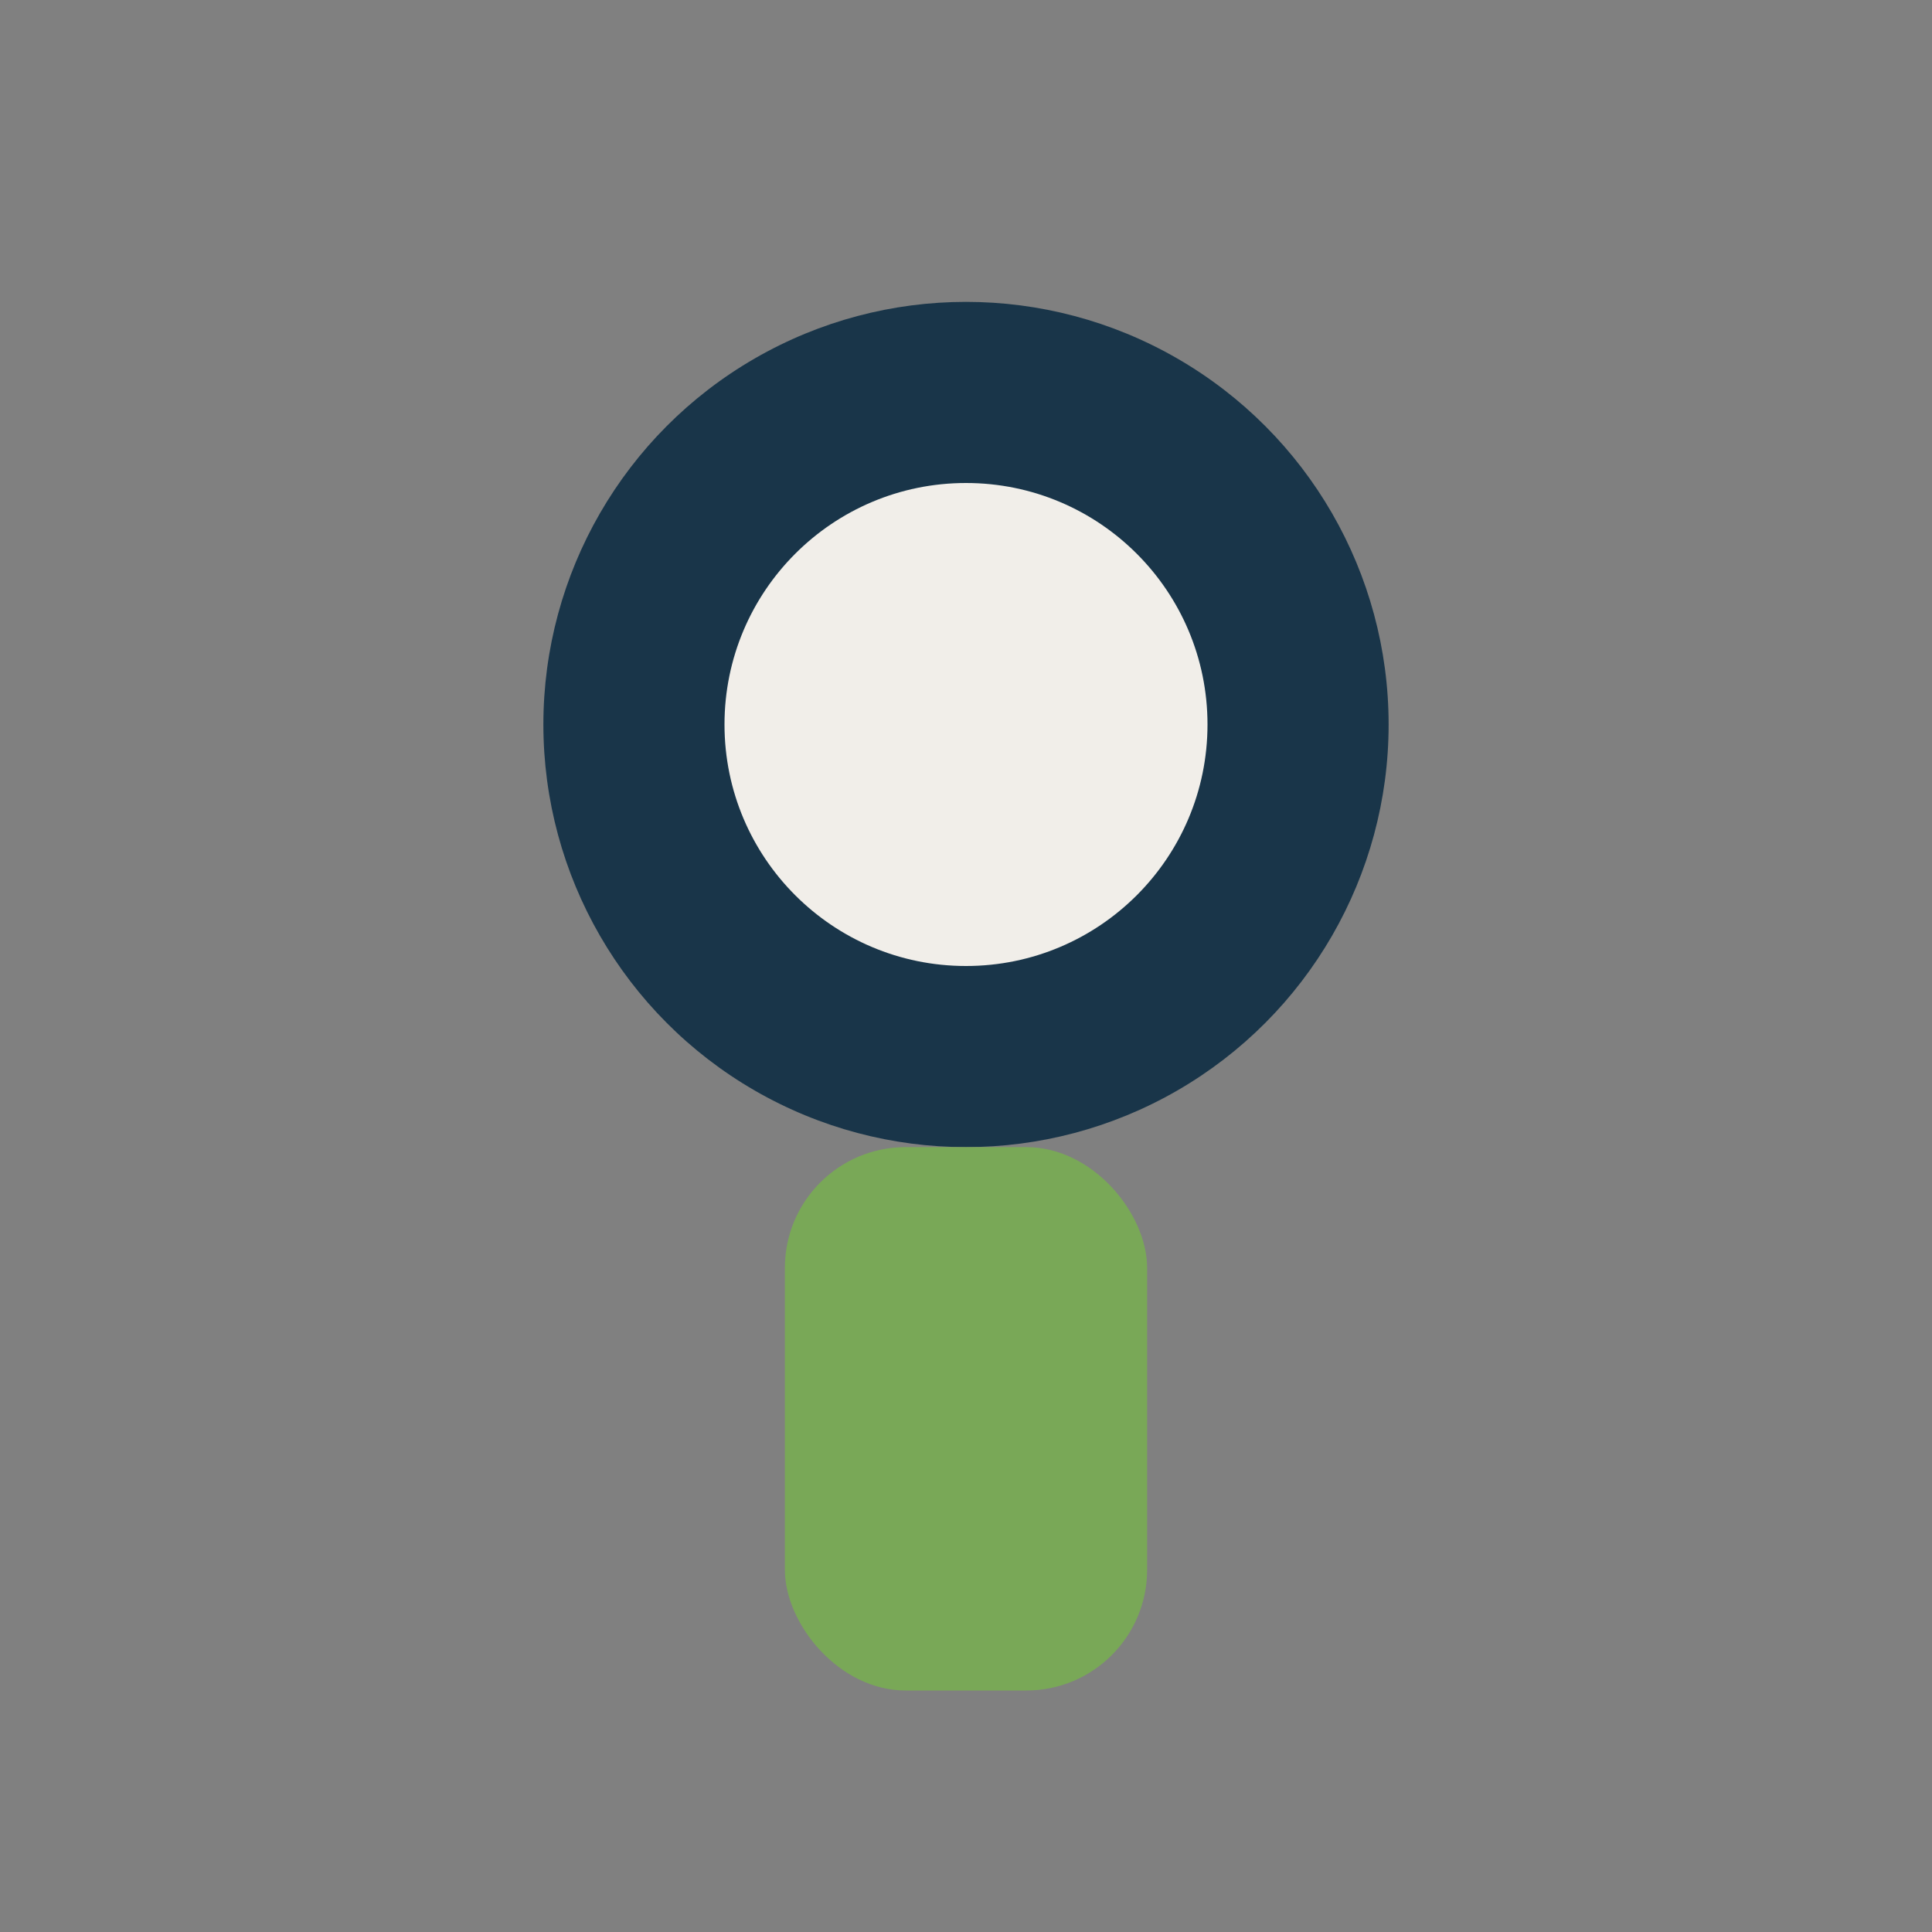 <?xml version="1.0" encoding="UTF-8"?>
<svg xmlns="http://www.w3.org/2000/svg" width="32" height="32" viewBox="0 0 32 32"><rect x="0" y="0" width="32" height="32" fill="#808080" stroke="none"/><circle cx="16" cy="12" r="7" fill="#193549"/><circle cx="16" cy="12" r="4" fill="#F1EEE9"/><rect x="13" y="19" width="6" height="9" rx="2" fill="#79A857"/></svg>